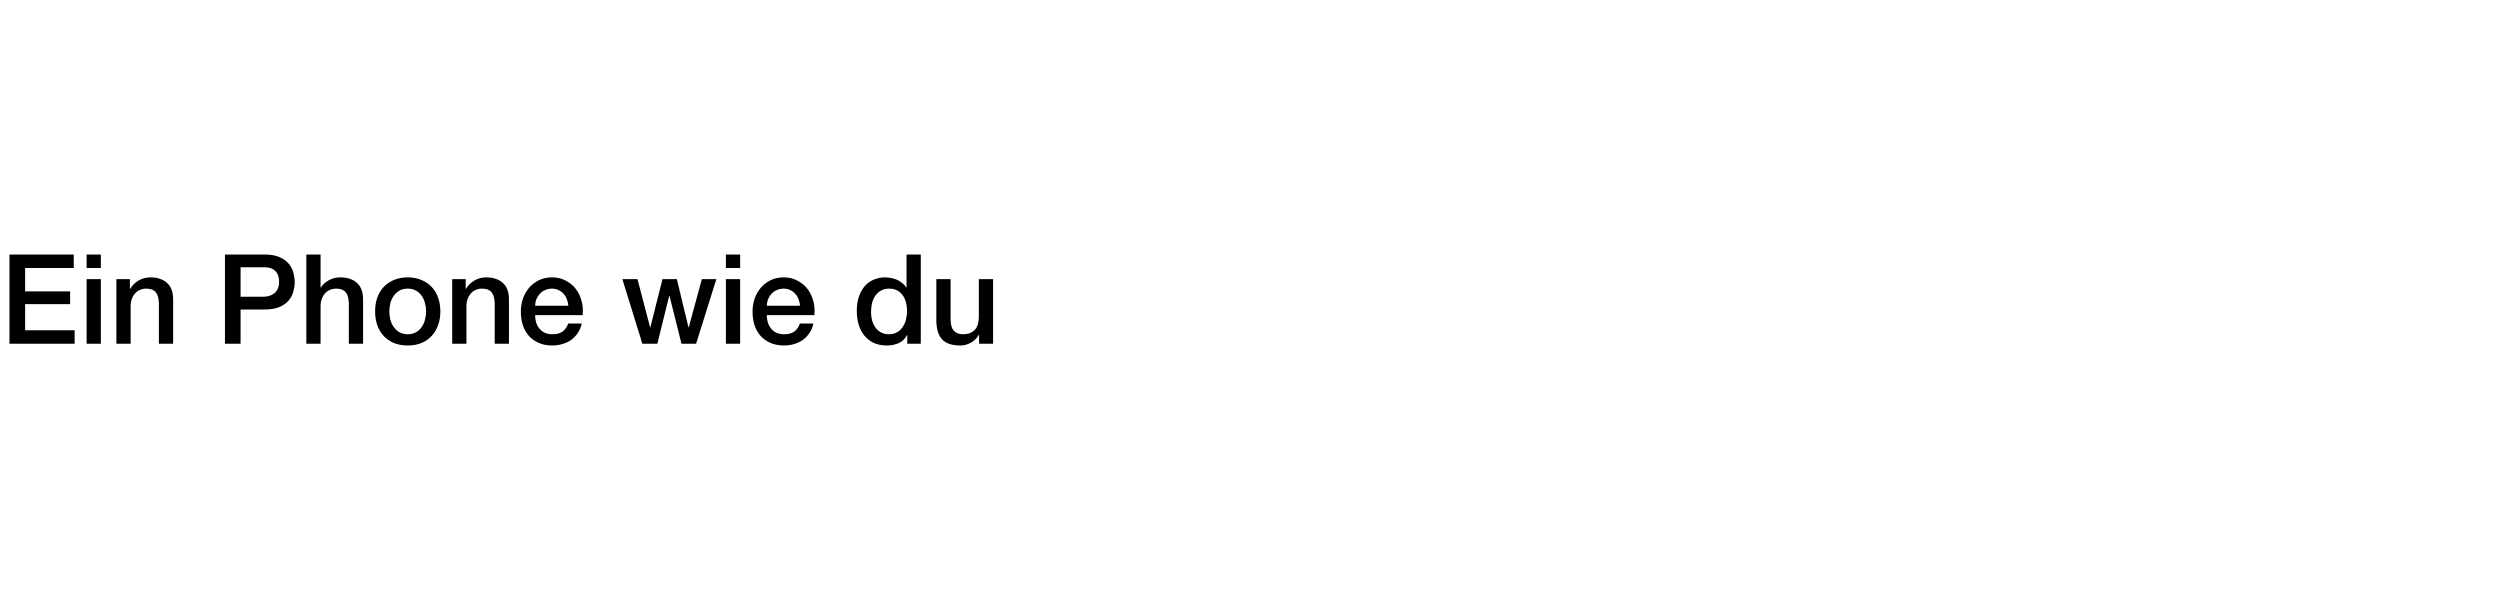 <?xml version="1.0" encoding="UTF-8"?>
<svg xmlns="http://www.w3.org/2000/svg" width="560" height="132" viewBox="0 0 560 132" fill="none">
  <rect width="560" height="132" fill="white"></rect>
  <path d="M2.128 57.008H16.52V60.032H5.628V65.268H15.708V68.124H5.628V73.976H16.716V77H2.128V57.008ZM19.401 57.008H22.593V60.032H19.401V57.008ZM19.401 62.524H22.593V77H19.401V62.524ZM26.071 62.524H29.095V64.652L29.151 64.708C29.636 63.905 30.271 63.28 31.055 62.832C31.839 62.365 32.707 62.132 33.659 62.132C35.245 62.132 36.496 62.543 37.411 63.364C38.325 64.185 38.783 65.417 38.783 67.06V77H35.591V67.9C35.553 66.761 35.311 65.94 34.863 65.436C34.415 64.913 33.715 64.652 32.763 64.652C32.221 64.652 31.736 64.755 31.307 64.96C30.877 65.147 30.513 65.417 30.215 65.772C29.916 66.108 29.683 66.509 29.515 66.976C29.347 67.443 29.263 67.937 29.263 68.46V77H26.071V62.524ZM50.39 57.008H59.21C60.628 57.008 61.786 57.213 62.682 57.624C63.578 58.035 64.268 58.548 64.754 59.164C65.239 59.78 65.566 60.452 65.734 61.18C65.92 61.908 66.014 62.58 66.014 63.196C66.014 63.812 65.92 64.484 65.734 65.212C65.566 65.921 65.239 66.584 64.754 67.2C64.268 67.816 63.578 68.329 62.682 68.74C61.786 69.132 60.628 69.328 59.21 69.328H53.89V77H50.39V57.008ZM53.89 66.472H59.014C59.406 66.472 59.807 66.416 60.218 66.304C60.628 66.192 61.002 66.015 61.338 65.772C61.692 65.511 61.972 65.175 62.178 64.764C62.402 64.335 62.514 63.803 62.514 63.168C62.514 62.515 62.42 61.973 62.234 61.544C62.047 61.115 61.795 60.779 61.478 60.536C61.16 60.275 60.796 60.097 60.386 60.004C59.975 59.911 59.536 59.864 59.07 59.864H53.89V66.472ZM68.618 57.008H71.809V64.428H71.865C72.257 63.775 72.836 63.233 73.602 62.804C74.385 62.356 75.254 62.132 76.206 62.132C77.792 62.132 79.043 62.543 79.957 63.364C80.872 64.185 81.329 65.417 81.329 67.06V77H78.138V67.9C78.1 66.761 77.858 65.94 77.409 65.436C76.962 64.913 76.261 64.652 75.309 64.652C74.768 64.652 74.283 64.755 73.853 64.96C73.424 65.147 73.06 65.417 72.761 65.772C72.463 66.108 72.23 66.509 72.061 66.976C71.894 67.443 71.809 67.937 71.809 68.46V77H68.618V57.008ZM91.332 77.392C90.174 77.392 89.138 77.205 88.224 76.832C87.328 76.44 86.562 75.908 85.928 75.236C85.312 74.564 84.836 73.761 84.5 72.828C84.182 71.895 84.024 70.868 84.024 69.748C84.024 68.647 84.182 67.629 84.5 66.696C84.836 65.763 85.312 64.96 85.928 64.288C86.562 63.616 87.328 63.093 88.224 62.72C89.138 62.328 90.174 62.132 91.332 62.132C92.489 62.132 93.516 62.328 94.412 62.72C95.326 63.093 96.092 63.616 96.708 64.288C97.342 64.96 97.818 65.763 98.136 66.696C98.472 67.629 98.64 68.647 98.64 69.748C98.64 70.868 98.472 71.895 98.136 72.828C97.818 73.761 97.342 74.564 96.708 75.236C96.092 75.908 95.326 76.44 94.412 76.832C93.516 77.205 92.489 77.392 91.332 77.392ZM91.332 74.872C92.041 74.872 92.657 74.723 93.18 74.424C93.702 74.125 94.132 73.733 94.468 73.248C94.804 72.763 95.046 72.221 95.196 71.624C95.364 71.008 95.448 70.383 95.448 69.748C95.448 69.132 95.364 68.516 95.196 67.9C95.046 67.284 94.804 66.743 94.468 66.276C94.132 65.791 93.702 65.399 93.18 65.1C92.657 64.801 92.041 64.652 91.332 64.652C90.622 64.652 90.006 64.801 89.484 65.1C88.961 65.399 88.532 65.791 88.196 66.276C87.86 66.743 87.608 67.284 87.44 67.9C87.29 68.516 87.216 69.132 87.216 69.748C87.216 70.383 87.29 71.008 87.44 71.624C87.608 72.221 87.86 72.763 88.196 73.248C88.532 73.733 88.961 74.125 89.484 74.424C90.006 74.723 90.622 74.872 91.332 74.872ZM101.293 62.524H104.317V64.652L104.373 64.708C104.859 63.905 105.493 63.28 106.277 62.832C107.061 62.365 107.929 62.132 108.881 62.132C110.468 62.132 111.719 62.543 112.633 63.364C113.548 64.185 114.005 65.417 114.005 67.06V77H110.813V67.9C110.776 66.761 110.533 65.94 110.085 65.436C109.637 64.913 108.937 64.652 107.985 64.652C107.444 64.652 106.959 64.755 106.529 64.96C106.1 65.147 105.736 65.417 105.437 65.772C105.139 66.108 104.905 66.509 104.737 66.976C104.569 67.443 104.485 67.937 104.485 68.46V77H101.293V62.524ZM127.311 68.488C127.274 67.984 127.162 67.499 126.975 67.032C126.807 66.565 126.565 66.164 126.247 65.828C125.949 65.473 125.575 65.193 125.127 64.988C124.698 64.764 124.213 64.652 123.671 64.652C123.111 64.652 122.598 64.755 122.131 64.96C121.683 65.147 121.291 65.417 120.955 65.772C120.638 66.108 120.377 66.509 120.171 66.976C119.985 67.443 119.882 67.947 119.863 68.488H127.311ZM119.863 70.588C119.863 71.148 119.938 71.689 120.087 72.212C120.255 72.735 120.498 73.192 120.815 73.584C121.133 73.976 121.534 74.293 122.019 74.536C122.505 74.76 123.083 74.872 123.755 74.872C124.689 74.872 125.435 74.676 125.995 74.284C126.574 73.873 127.003 73.267 127.283 72.464H130.307C130.139 73.248 129.85 73.948 129.439 74.564C129.029 75.18 128.534 75.703 127.955 76.132C127.377 76.543 126.723 76.851 125.995 77.056C125.286 77.28 124.539 77.392 123.755 77.392C122.617 77.392 121.609 77.205 120.731 76.832C119.854 76.459 119.107 75.936 118.491 75.264C117.894 74.592 117.437 73.789 117.119 72.856C116.821 71.923 116.671 70.896 116.671 69.776C116.671 68.749 116.83 67.779 117.147 66.864C117.483 65.931 117.95 65.119 118.547 64.428C119.163 63.719 119.901 63.159 120.759 62.748C121.618 62.337 122.589 62.132 123.671 62.132C124.81 62.132 125.827 62.375 126.723 62.86C127.638 63.327 128.394 63.952 128.991 64.736C129.589 65.52 130.018 66.425 130.279 67.452C130.559 68.46 130.634 69.505 130.503 70.588H119.863ZM139.407 62.524H142.795L145.623 73.332H145.679L148.395 62.524H151.615L154.219 73.332H154.275L157.215 62.524H160.463L155.927 77H152.651L149.963 66.248H149.907L147.247 77H143.887L139.407 62.524ZM162.6 57.008H165.792V60.032H162.6V57.008ZM162.6 62.524H165.792V77H162.6V62.524ZM179.21 68.488C179.173 67.984 179.061 67.499 178.874 67.032C178.706 66.565 178.463 66.164 178.146 65.828C177.847 65.473 177.474 65.193 177.026 64.988C176.597 64.764 176.111 64.652 175.57 64.652C175.01 64.652 174.497 64.755 174.03 64.96C173.582 65.147 173.19 65.417 172.854 65.772C172.537 66.108 172.275 66.509 172.07 66.976C171.883 67.443 171.781 67.947 171.762 68.488H179.21ZM171.762 70.588C171.762 71.148 171.837 71.689 171.986 72.212C172.154 72.735 172.397 73.192 172.714 73.584C173.031 73.976 173.433 74.293 173.918 74.536C174.403 74.76 174.982 74.872 175.654 74.872C176.587 74.872 177.334 74.676 177.894 74.284C178.473 73.873 178.902 73.267 179.182 72.464H182.206C182.038 73.248 181.749 73.948 181.338 74.564C180.927 75.18 180.433 75.703 179.854 76.132C179.275 76.543 178.622 76.851 177.894 77.056C177.185 77.28 176.438 77.392 175.654 77.392C174.515 77.392 173.507 77.205 172.63 76.832C171.753 76.459 171.006 75.936 170.39 75.264C169.793 74.592 169.335 73.789 169.018 72.856C168.719 71.923 168.57 70.896 168.57 69.776C168.57 68.749 168.729 67.779 169.046 66.864C169.382 65.931 169.849 65.119 170.446 64.428C171.062 63.719 171.799 63.159 172.658 62.748C173.517 62.337 174.487 62.132 175.57 62.132C176.709 62.132 177.726 62.375 178.622 62.86C179.537 63.327 180.293 63.952 180.89 64.736C181.487 65.52 181.917 66.425 182.178 67.452C182.458 68.46 182.533 69.505 182.402 70.588H171.762ZM206.257 77H203.233V75.04H203.177C202.748 75.88 202.123 76.487 201.301 76.86C200.48 77.215 199.612 77.392 198.697 77.392C197.559 77.392 196.56 77.196 195.701 76.804C194.861 76.393 194.161 75.843 193.601 75.152C193.041 74.461 192.621 73.649 192.341 72.716C192.061 71.764 191.921 70.747 191.921 69.664C191.921 68.357 192.099 67.228 192.453 66.276C192.808 65.324 193.275 64.54 193.853 63.924C194.451 63.308 195.123 62.86 195.869 62.58C196.635 62.281 197.409 62.132 198.193 62.132C198.641 62.132 199.099 62.179 199.565 62.272C200.032 62.347 200.48 62.477 200.909 62.664C201.339 62.851 201.731 63.093 202.085 63.392C202.459 63.672 202.767 64.008 203.009 64.4H203.065V57.008H206.257V77ZM195.113 69.916C195.113 70.532 195.188 71.139 195.337 71.736C195.505 72.333 195.748 72.865 196.065 73.332C196.401 73.799 196.821 74.172 197.325 74.452C197.829 74.732 198.427 74.872 199.117 74.872C199.827 74.872 200.433 74.723 200.937 74.424C201.46 74.125 201.88 73.733 202.197 73.248C202.533 72.763 202.776 72.221 202.925 71.624C203.093 71.008 203.177 70.383 203.177 69.748C203.177 68.143 202.813 66.892 202.085 65.996C201.376 65.1 200.405 64.652 199.173 64.652C198.427 64.652 197.792 64.811 197.269 65.128C196.765 65.427 196.345 65.828 196.009 66.332C195.692 66.817 195.459 67.377 195.309 68.012C195.179 68.628 195.113 69.263 195.113 69.916ZM222.451 77H219.315V74.984H219.259C218.867 75.712 218.279 76.3 217.495 76.748C216.729 77.177 215.945 77.392 215.143 77.392C213.239 77.392 211.857 76.925 210.999 75.992C210.159 75.04 209.739 73.612 209.739 71.708V62.524H212.931V71.4C212.931 72.669 213.173 73.565 213.659 74.088C214.144 74.611 214.825 74.872 215.703 74.872C216.375 74.872 216.935 74.769 217.383 74.564C217.831 74.359 218.195 74.088 218.475 73.752C218.755 73.397 218.951 72.977 219.063 72.492C219.193 72.007 219.259 71.484 219.259 70.924V62.524H222.451V77Z" fill="black"></path>
</svg>
